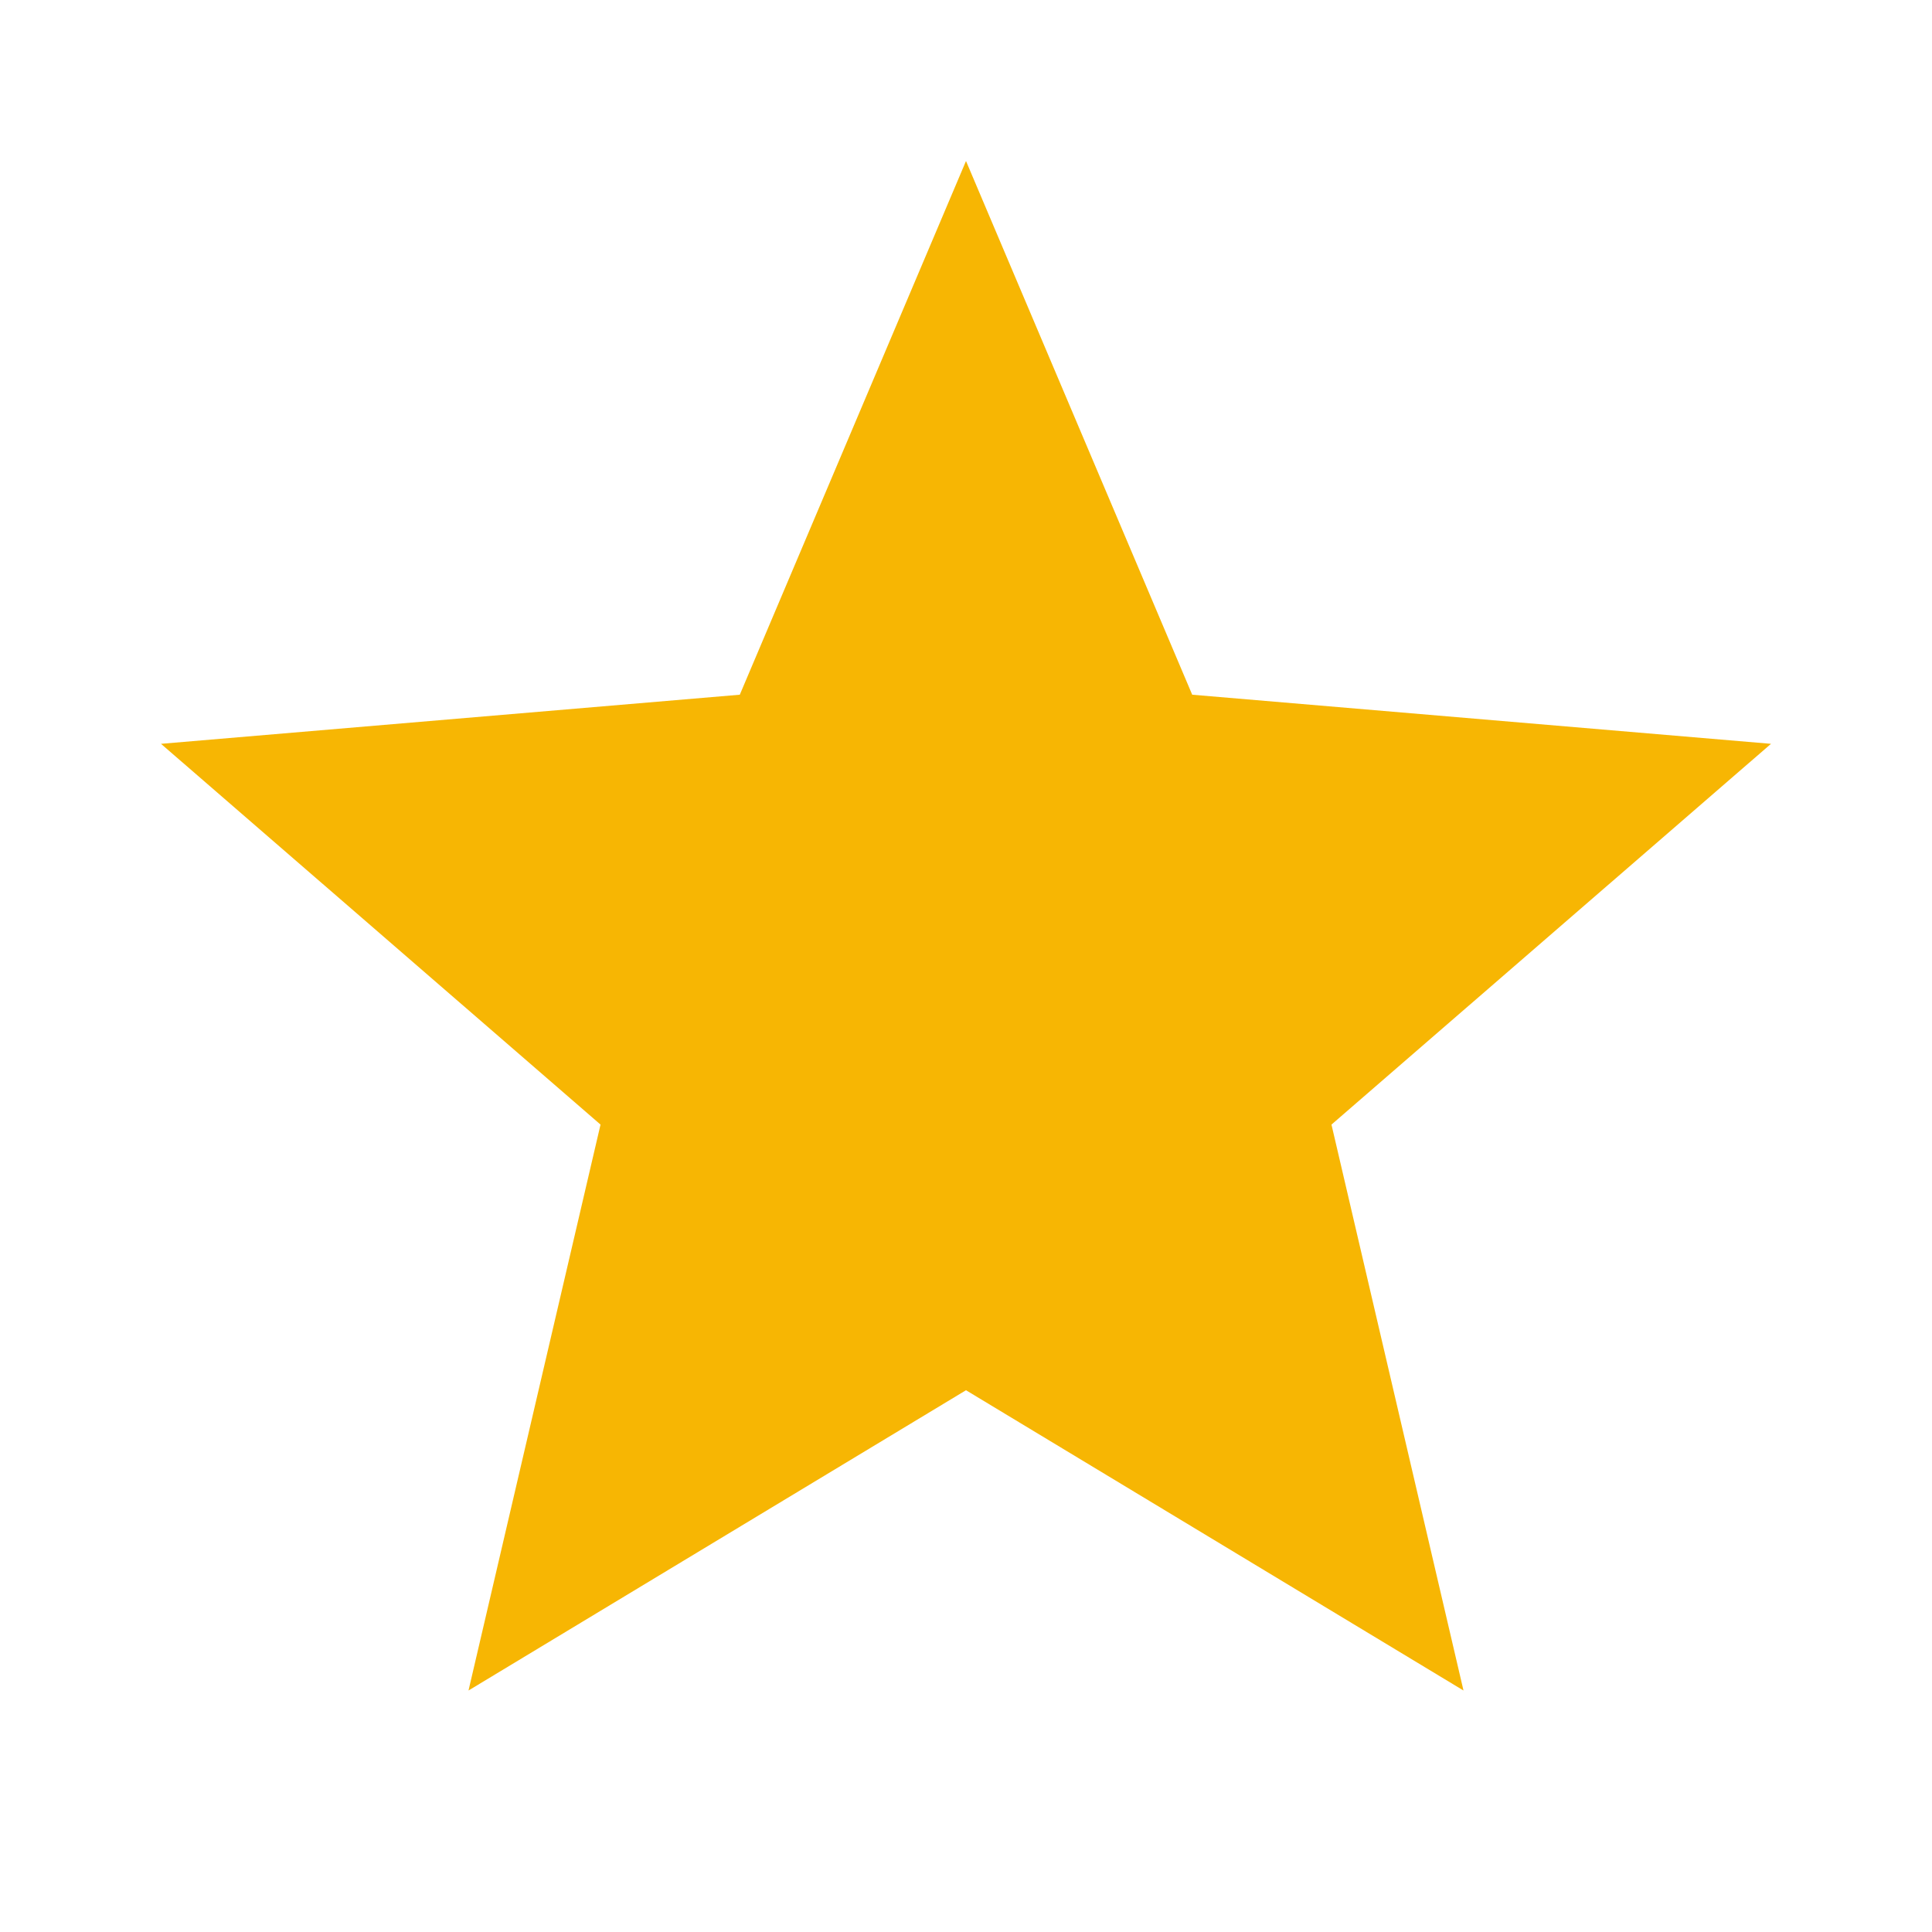<svg xmlns="http://www.w3.org/2000/svg" width="24" height="24" viewBox="0 0 24 24" fill="#F7B603">
  <path d="M12 17.27L18.18 21l-1.64-7.03L22 9.24l-7.19-.61L12 2 9.19 8.63 2 9.24l5.46 4.73L5.82 21z"/>
</svg>